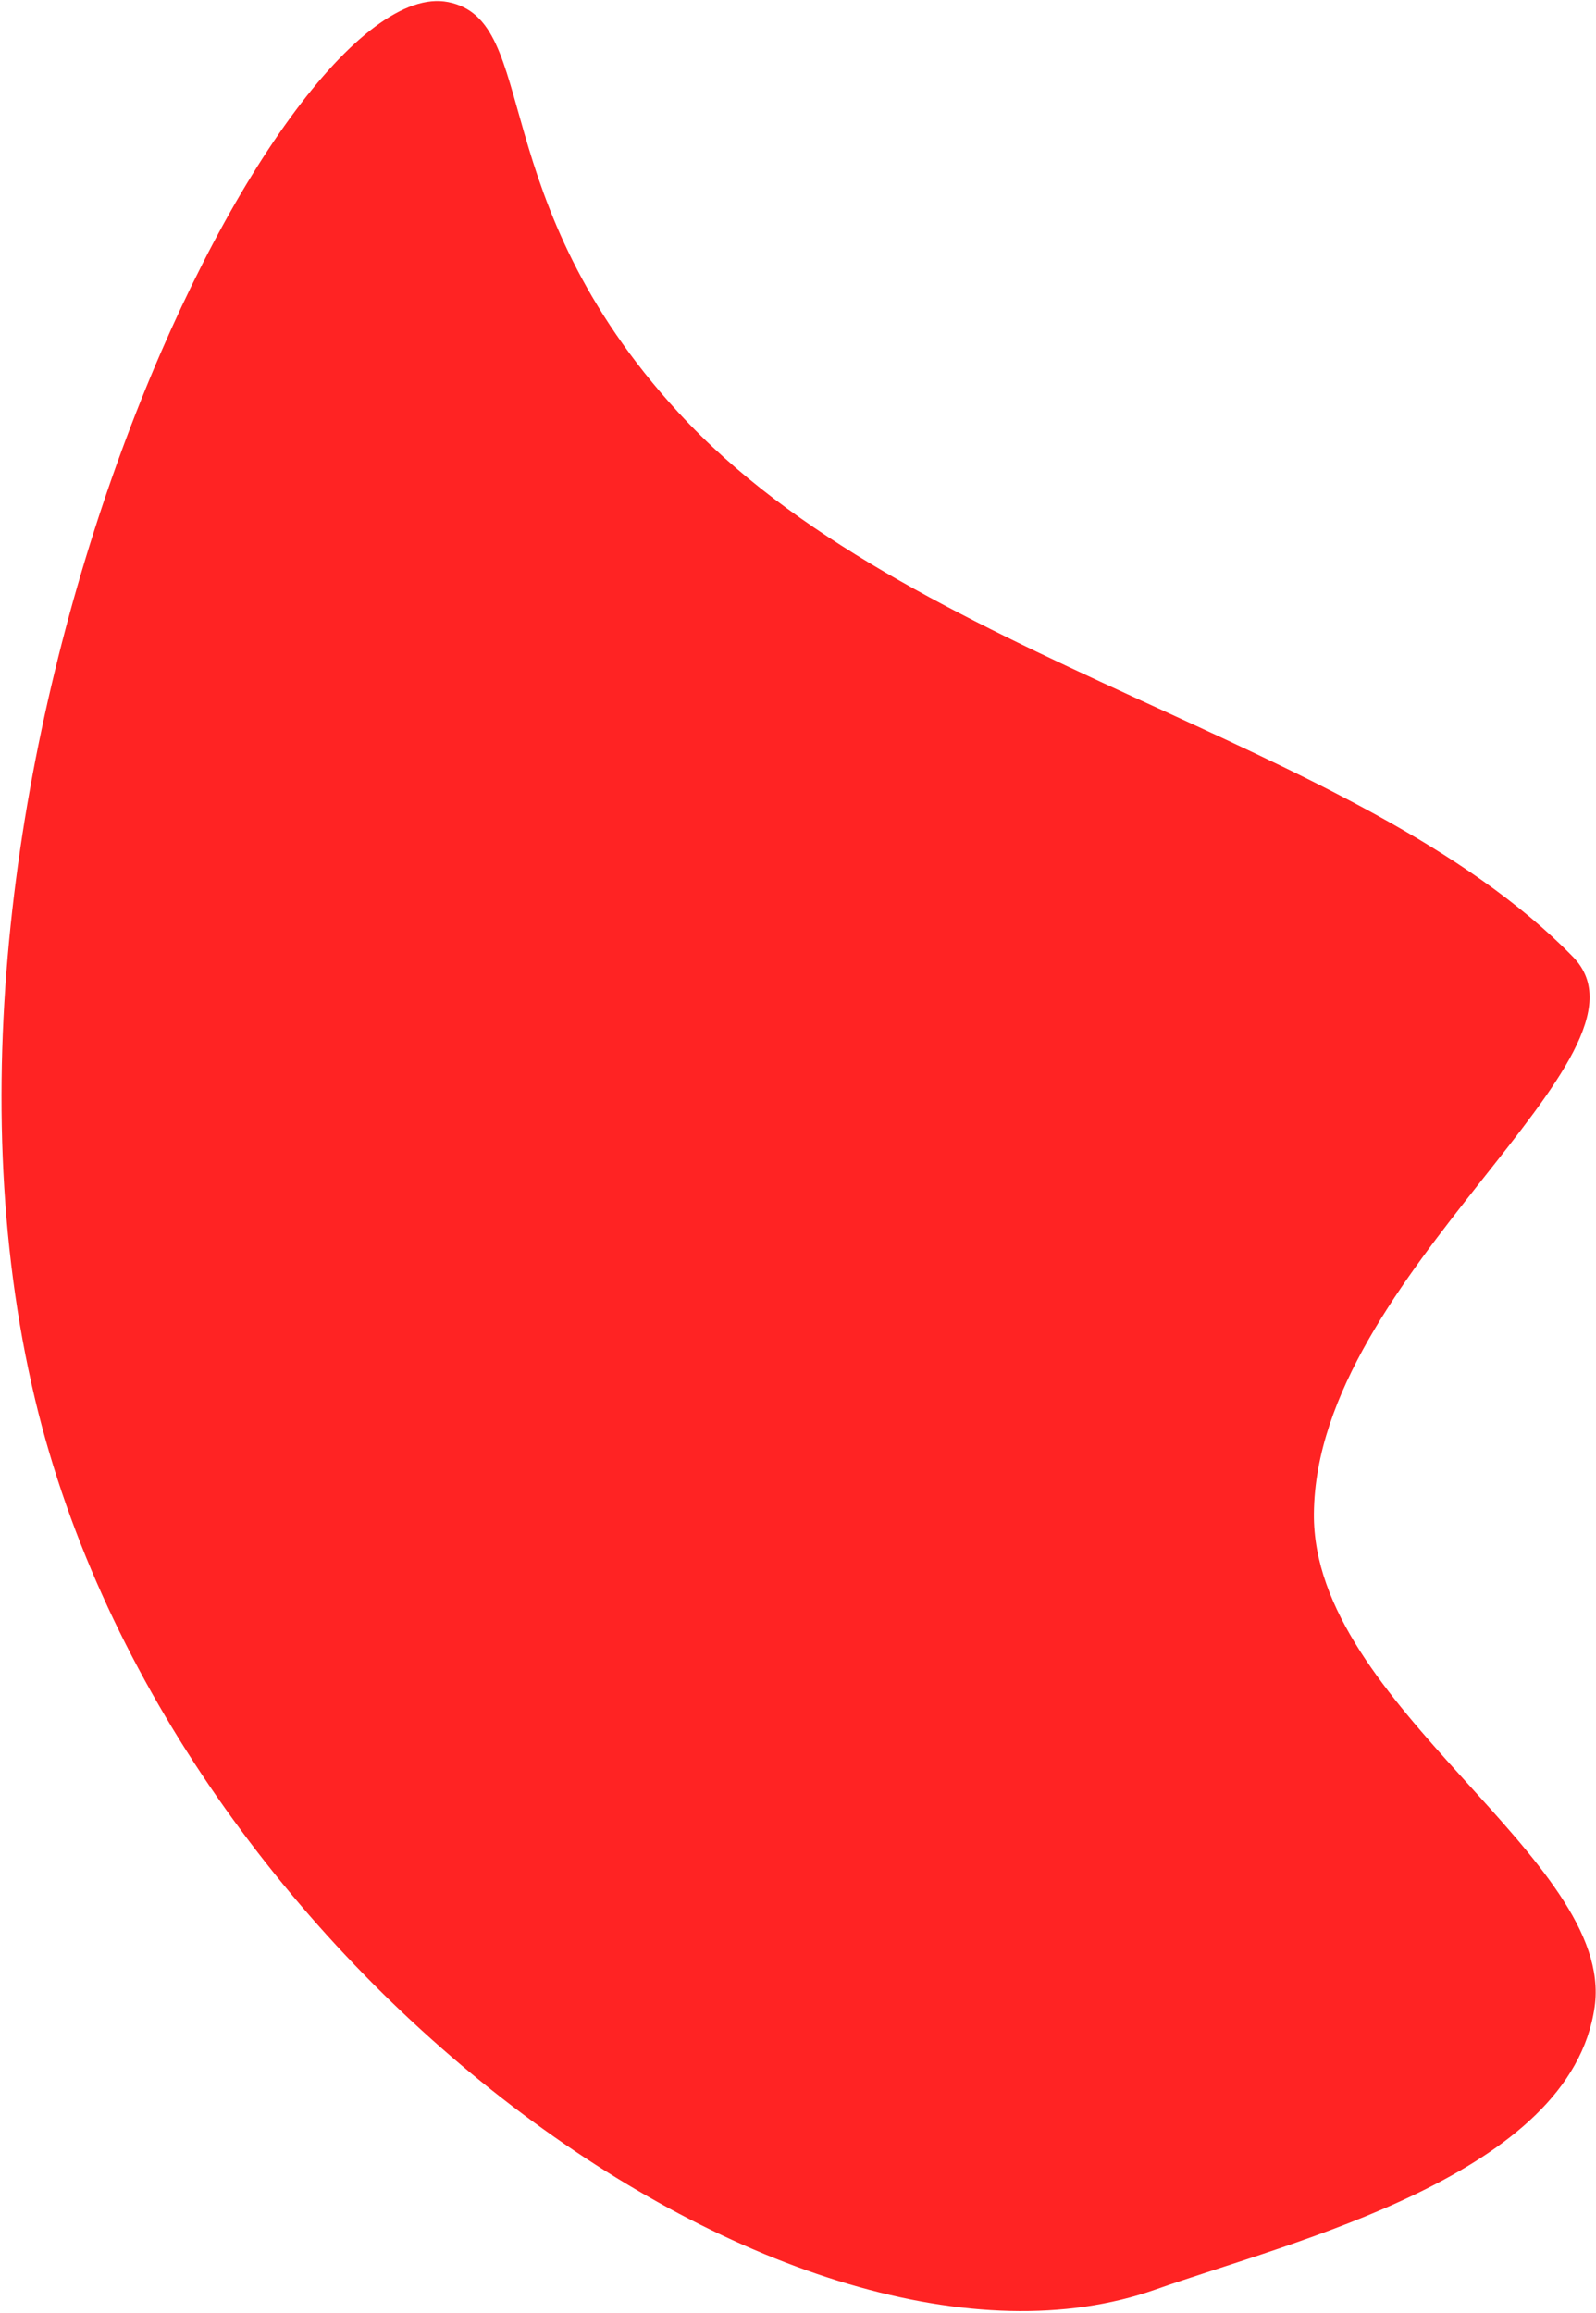 <?xml version="1.0" encoding="UTF-8"?> <svg xmlns="http://www.w3.org/2000/svg" width="722" height="1046" viewBox="0 0 722 1046" fill="none"> <path d="M522.685 1035.44C584.977 1013.45 710.614 983.705 721.391 907.544C730.839 840.557 593.591 771.44 594.385 684.526C595.308 575.959 754.976 477.3 711.647 432.789C614.639 333.268 410.806 299.731 306.95 186.606C217.955 89.72 244.849 9.211 202.702 0.936C125.435 -14.307 -52.059 347.988 15.868 632.83C77.461 891.153 360.67 1092.45 522.685 1035.44Z" fill="#FF2323"></path> </svg> 